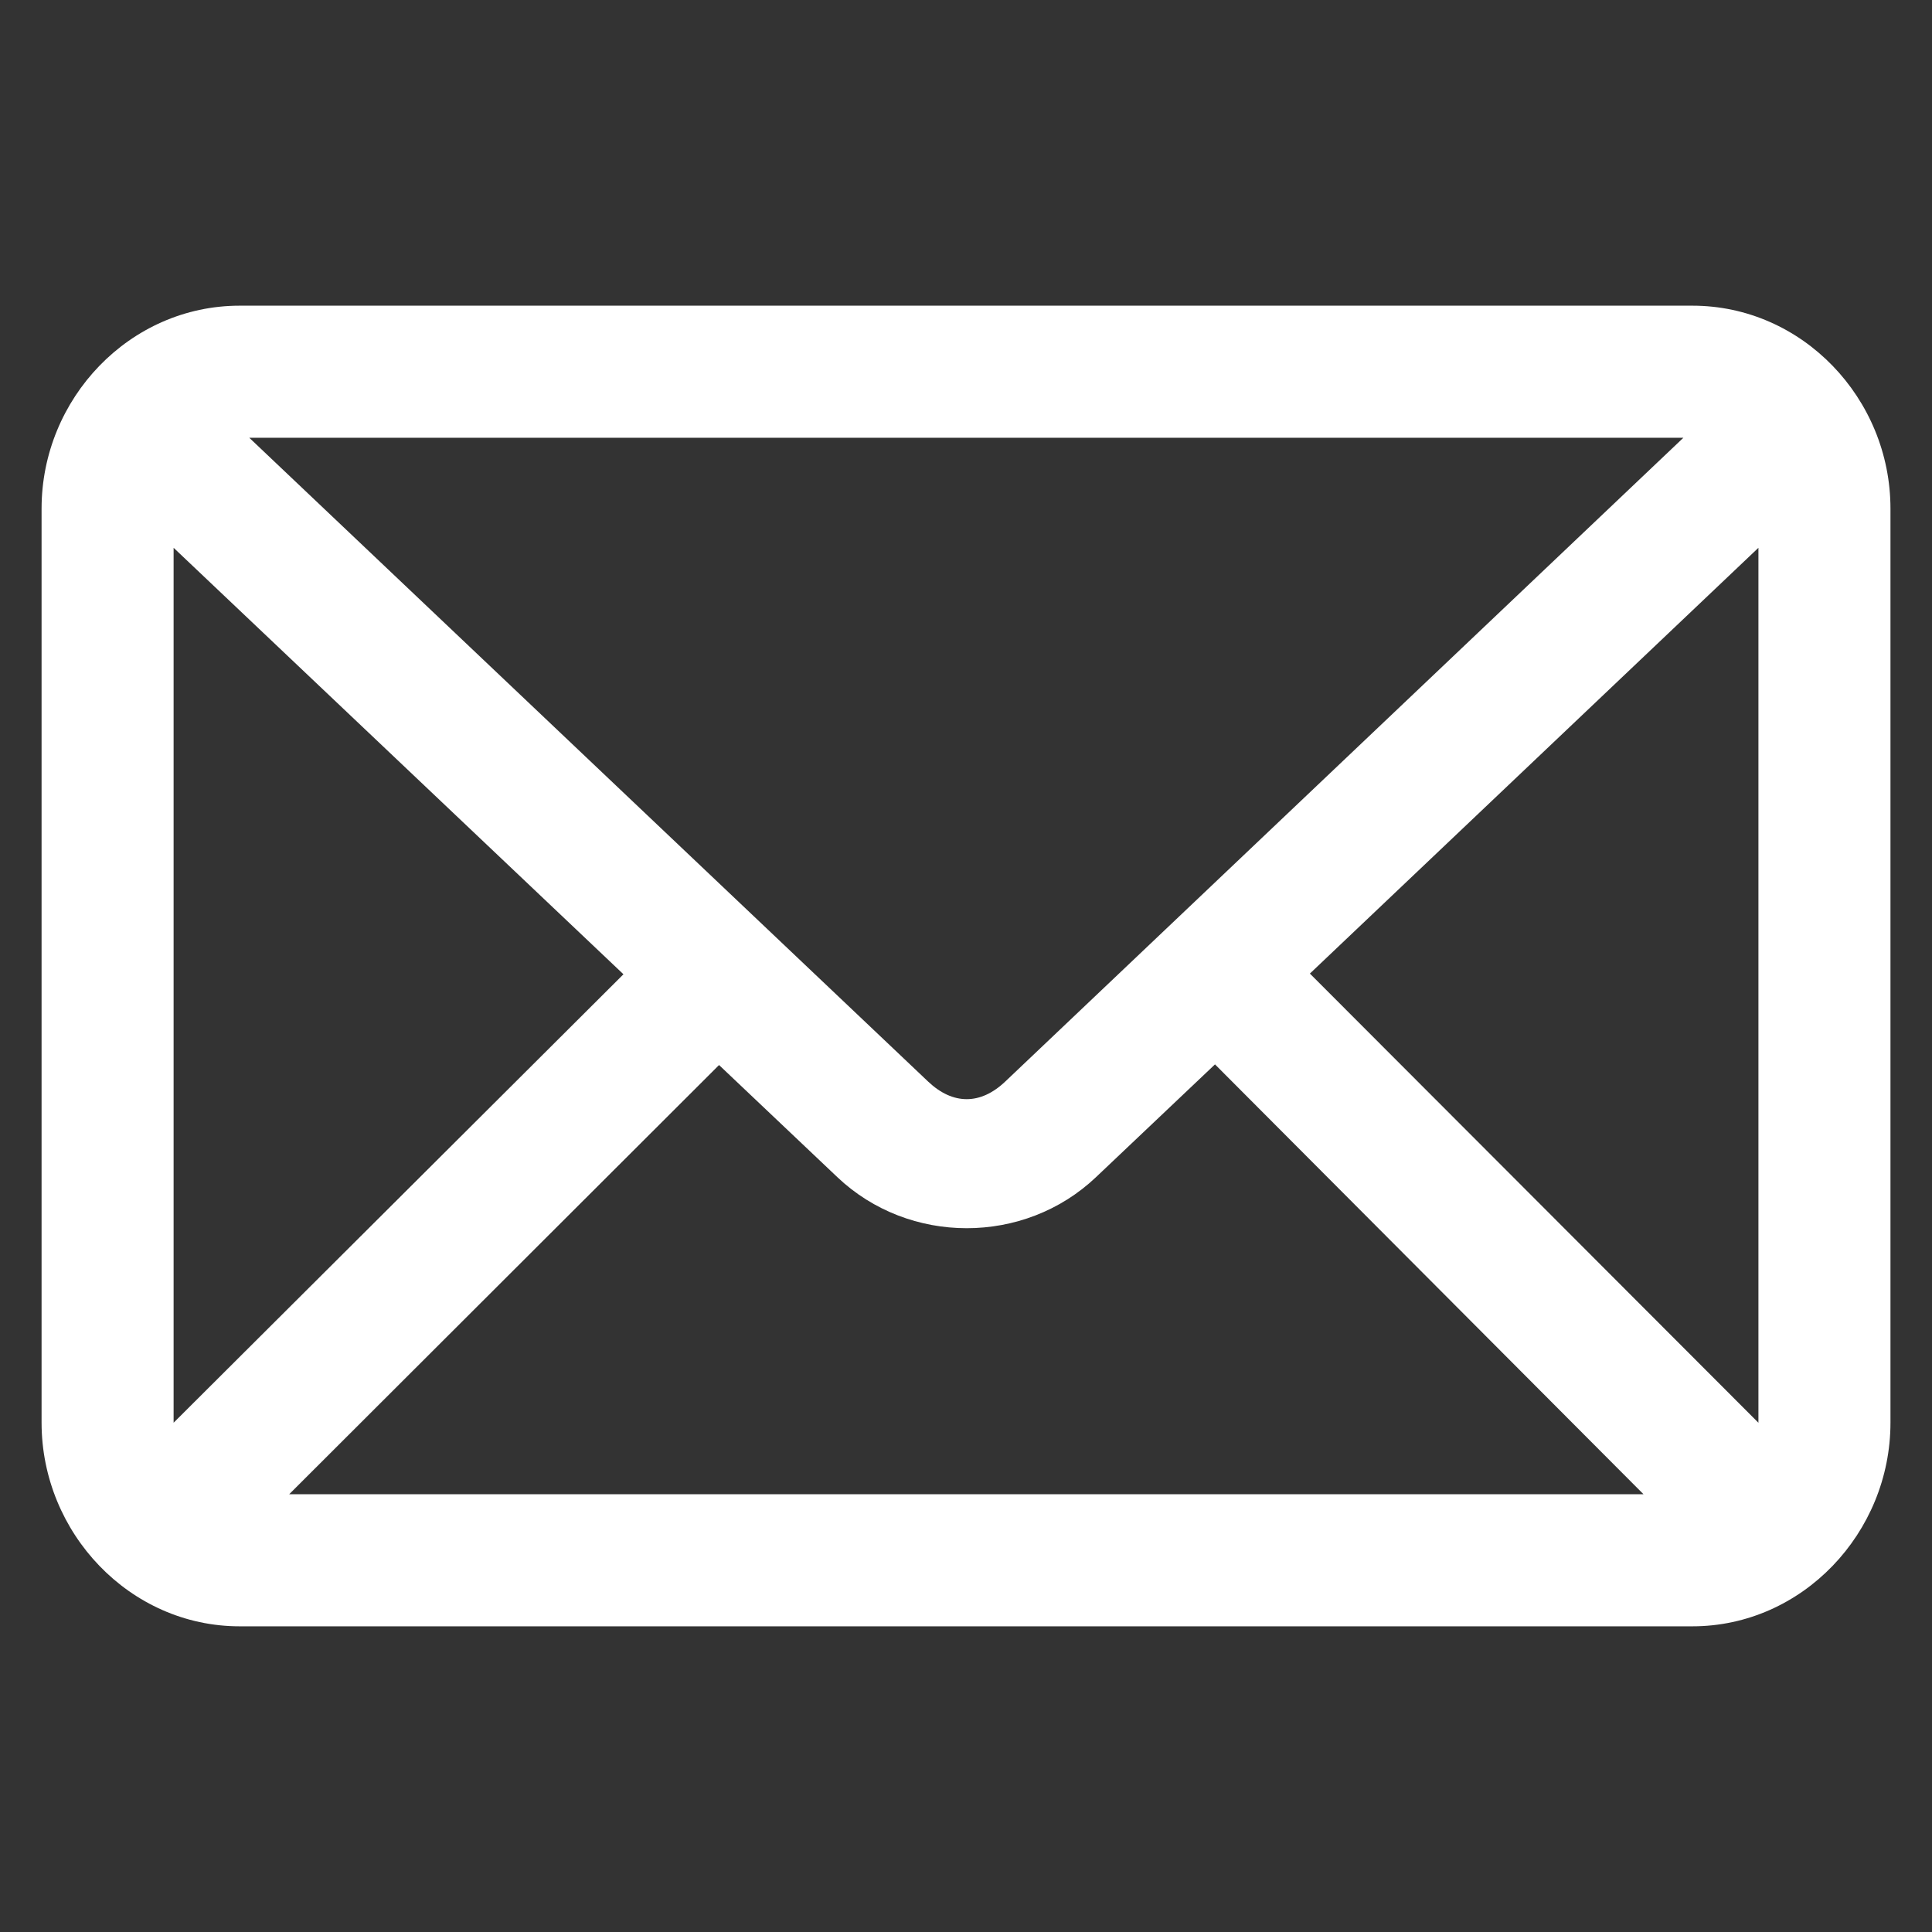 <?xml version="1.0" encoding="utf-8"?>
<!-- Generator: Adobe Illustrator 16.0.0, SVG Export Plug-In . SVG Version: 6.00 Build 0)  -->
<!DOCTYPE svg PUBLIC "-//W3C//DTD SVG 1.1//EN" "http://www.w3.org/Graphics/SVG/1.1/DTD/svg11.dtd">
<svg version="1.1" id="Calque_1" xmlns="http://www.w3.org/2000/svg" xmlns:xlink="http://www.w3.org/1999/xlink" x="0px" y="0px"
	 width="50px" height="50px" viewBox="0 0 50 50" enable-background="new 0 0 50 50" xml:space="preserve">
<rect x="0" y="0" width="50" height="50" fill="#333333" stroke="none"/>
<g transform="translate(0,-952.362)">
	<path fill="#FFFFFF" d="M6.202,960.273c-2.846,0-5.126,2.402-5.126,5.251v23.658c0,2.85,2.281,5.269,5.126,5.269h37.597
		c2.845,0,5.126-2.419,5.126-5.269v-23.658c0-2.85-2.281-5.251-5.126-5.251H6.202L6.202,960.273z M6.451,963.691h37.115
		l-17.551,16.662c-0.64,0.607-1.354,0.607-1.995,0L6.451,963.691z M4.493,966.539l11.642,11.037L4.493,989.182V966.539z
		 M45.508,966.539v22.644L33.9,977.558L45.508,966.539z M31.444,979.908l11.09,11.125H7.484l11.125-11.108l3.062,2.902
		c1.856,1.76,4.837,1.762,6.693,0L31.444,979.908z"/>
</g>
</svg>
